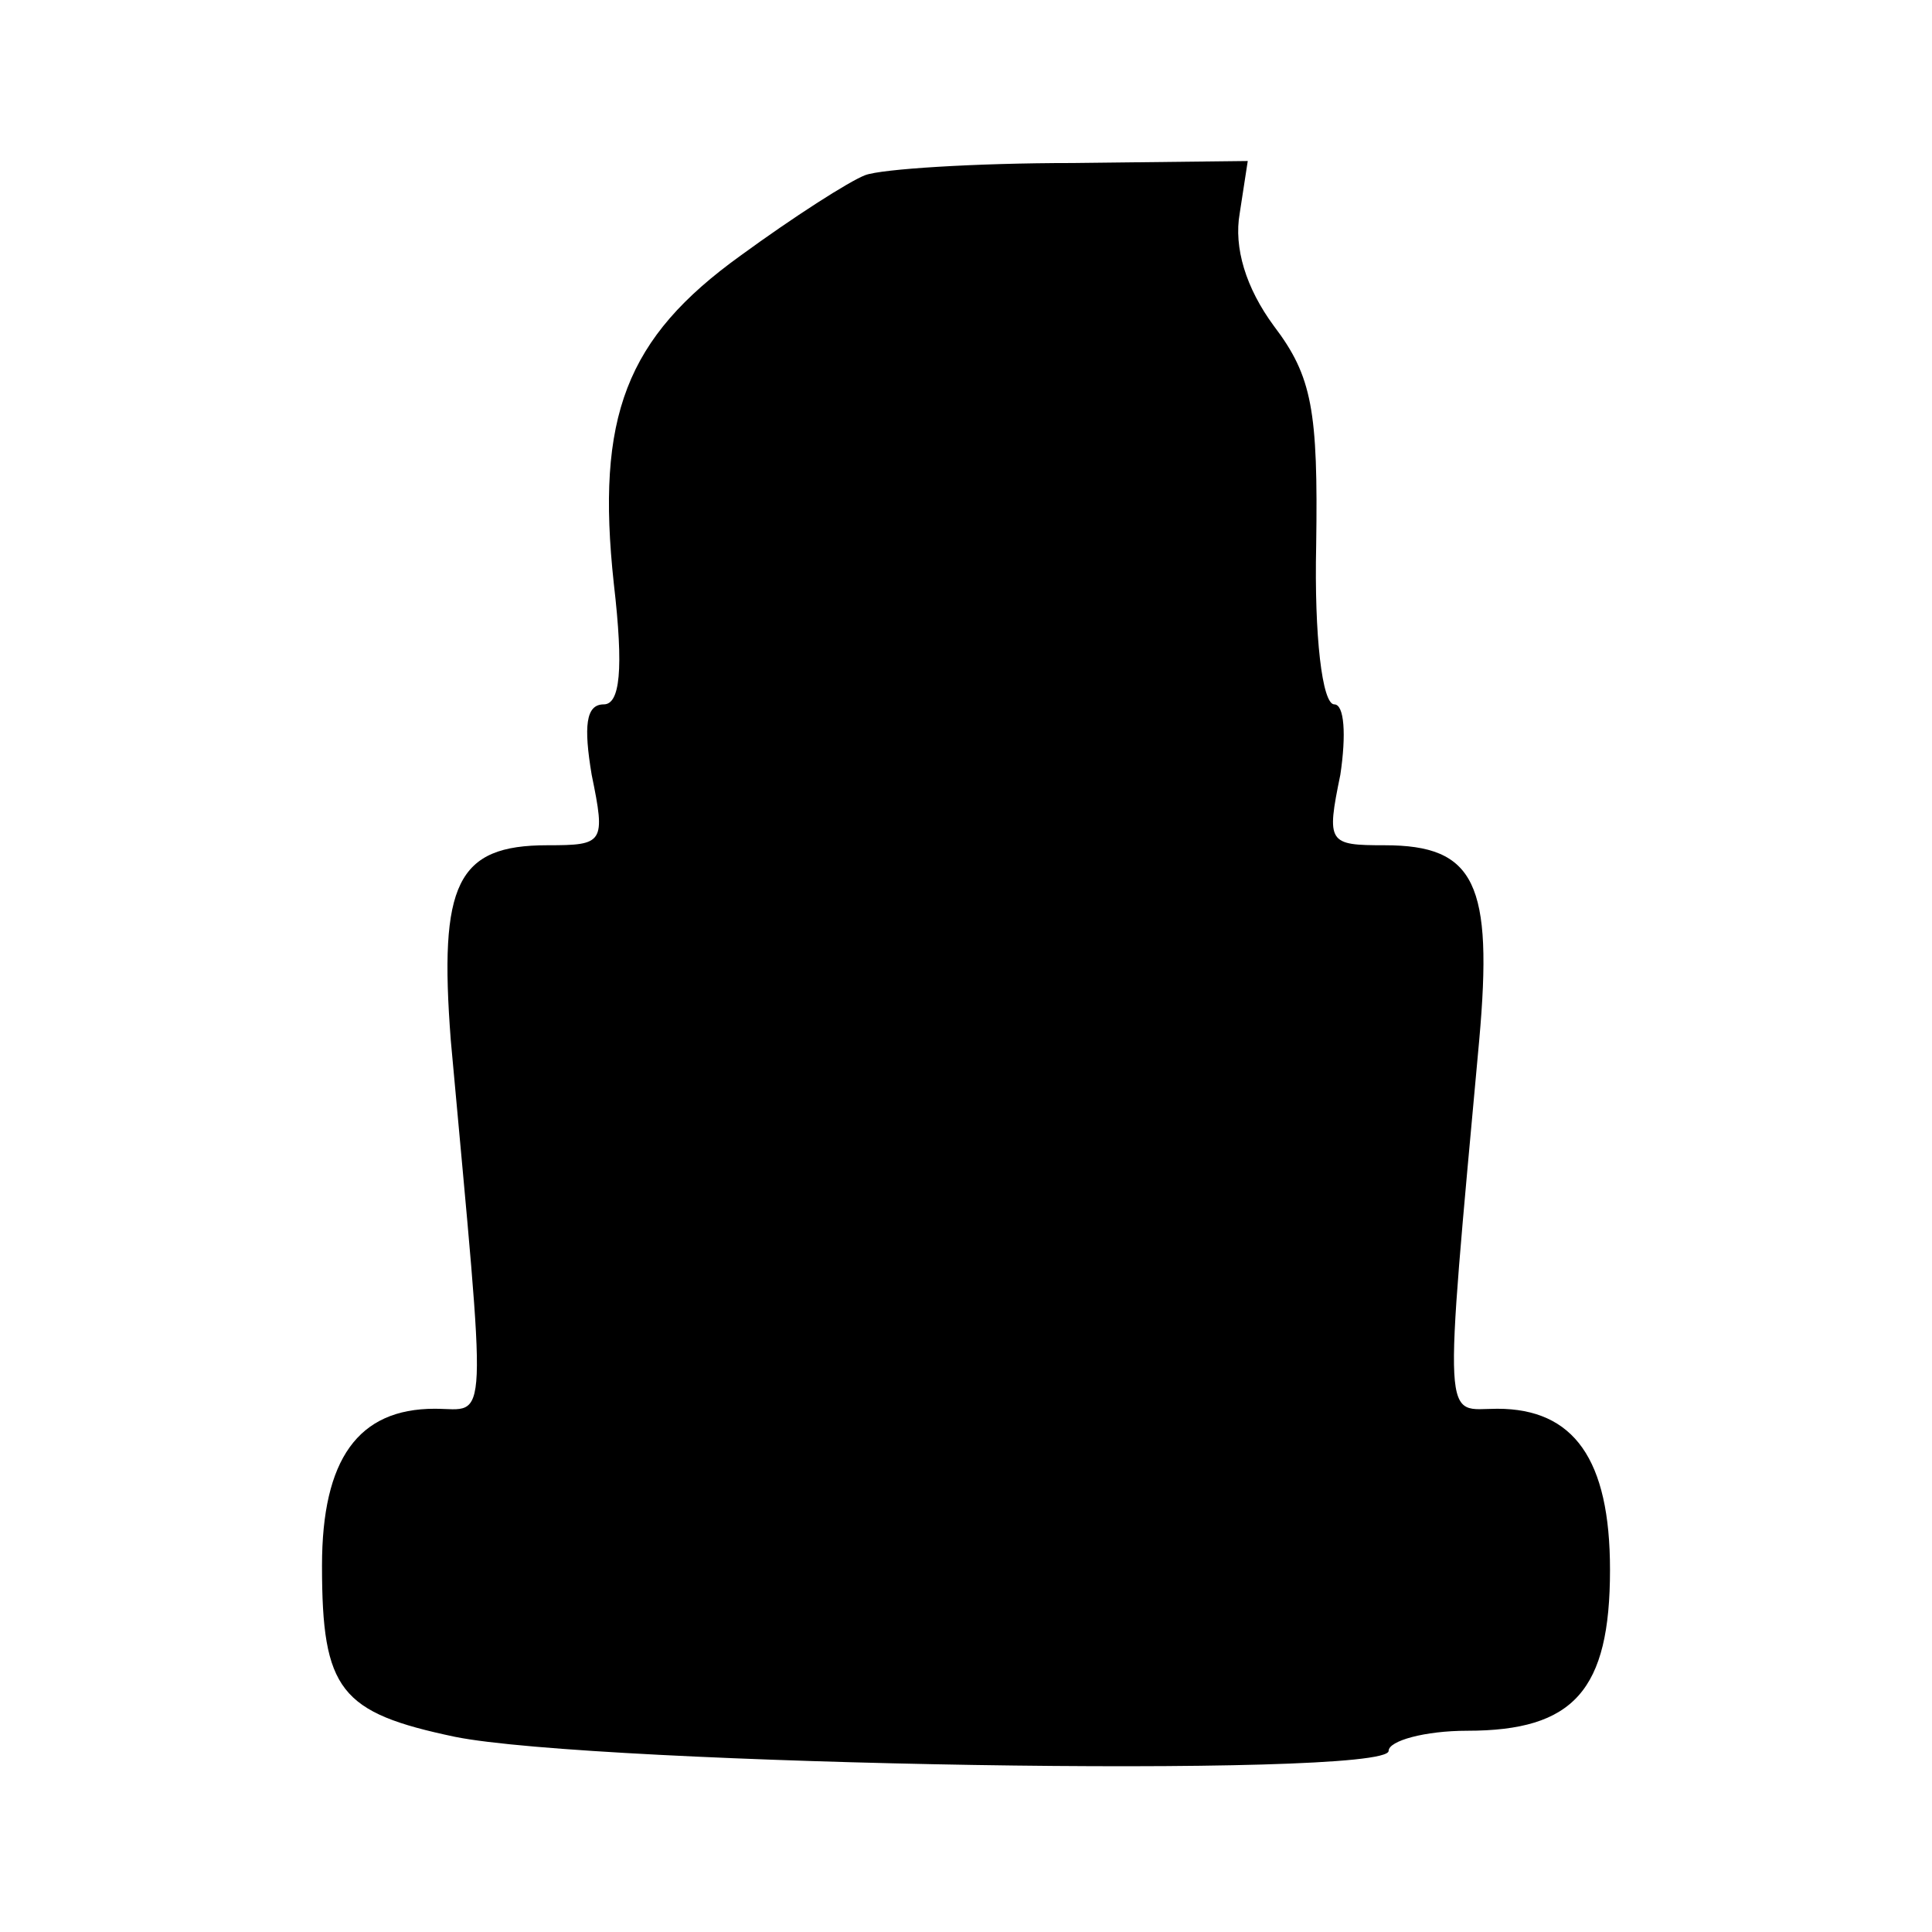<?xml version="1.0" standalone="no"?>
<!DOCTYPE svg PUBLIC "-//W3C//DTD SVG 20010904//EN"
 "http://www.w3.org/TR/2001/REC-SVG-20010904/DTD/svg10.dtd">
<svg version="1.0" xmlns="http://www.w3.org/2000/svg"
 width="96pt" height="96pt" viewBox="0 0 96 96"
 preserveAspectRatio="xMidYMid meet">
<g transform="translate(0,96) scale(0.1,-0.1)"
fill="#000000" stroke="none">
<path d="M430 873 c-8 -3 -36 -21 -62 -40 -57 -41 -72 -80 -63 -163 5 -43 3
-60 -5 -60 -9 0 -10 -11 -6 -35 7 -34 6 -35 -22 -35 -45 0 -54 -19 -48 -97 18
-198 19 -183 -8 -183 -38 0 -56 -25 -56 -78 0 -62 9 -73 66 -85 69 -14 464
-21 464 -7 0 5 18 10 39 10 53 0 71 20 71 80 0 55 -18 80 -56 80 -27 0 -27
-14 -9 183 7 78 -2 97 -47 97 -28 0 -29 1 -22 35 3 20 2 35 -3 35 -6 0 -10 34
-9 79 1 67 -2 84 -21 109 -14 19 -20 39 -17 56 l4 26 -87 -1 c-49 0 -95 -3
-103 -6z"/>
</g>
</svg>
